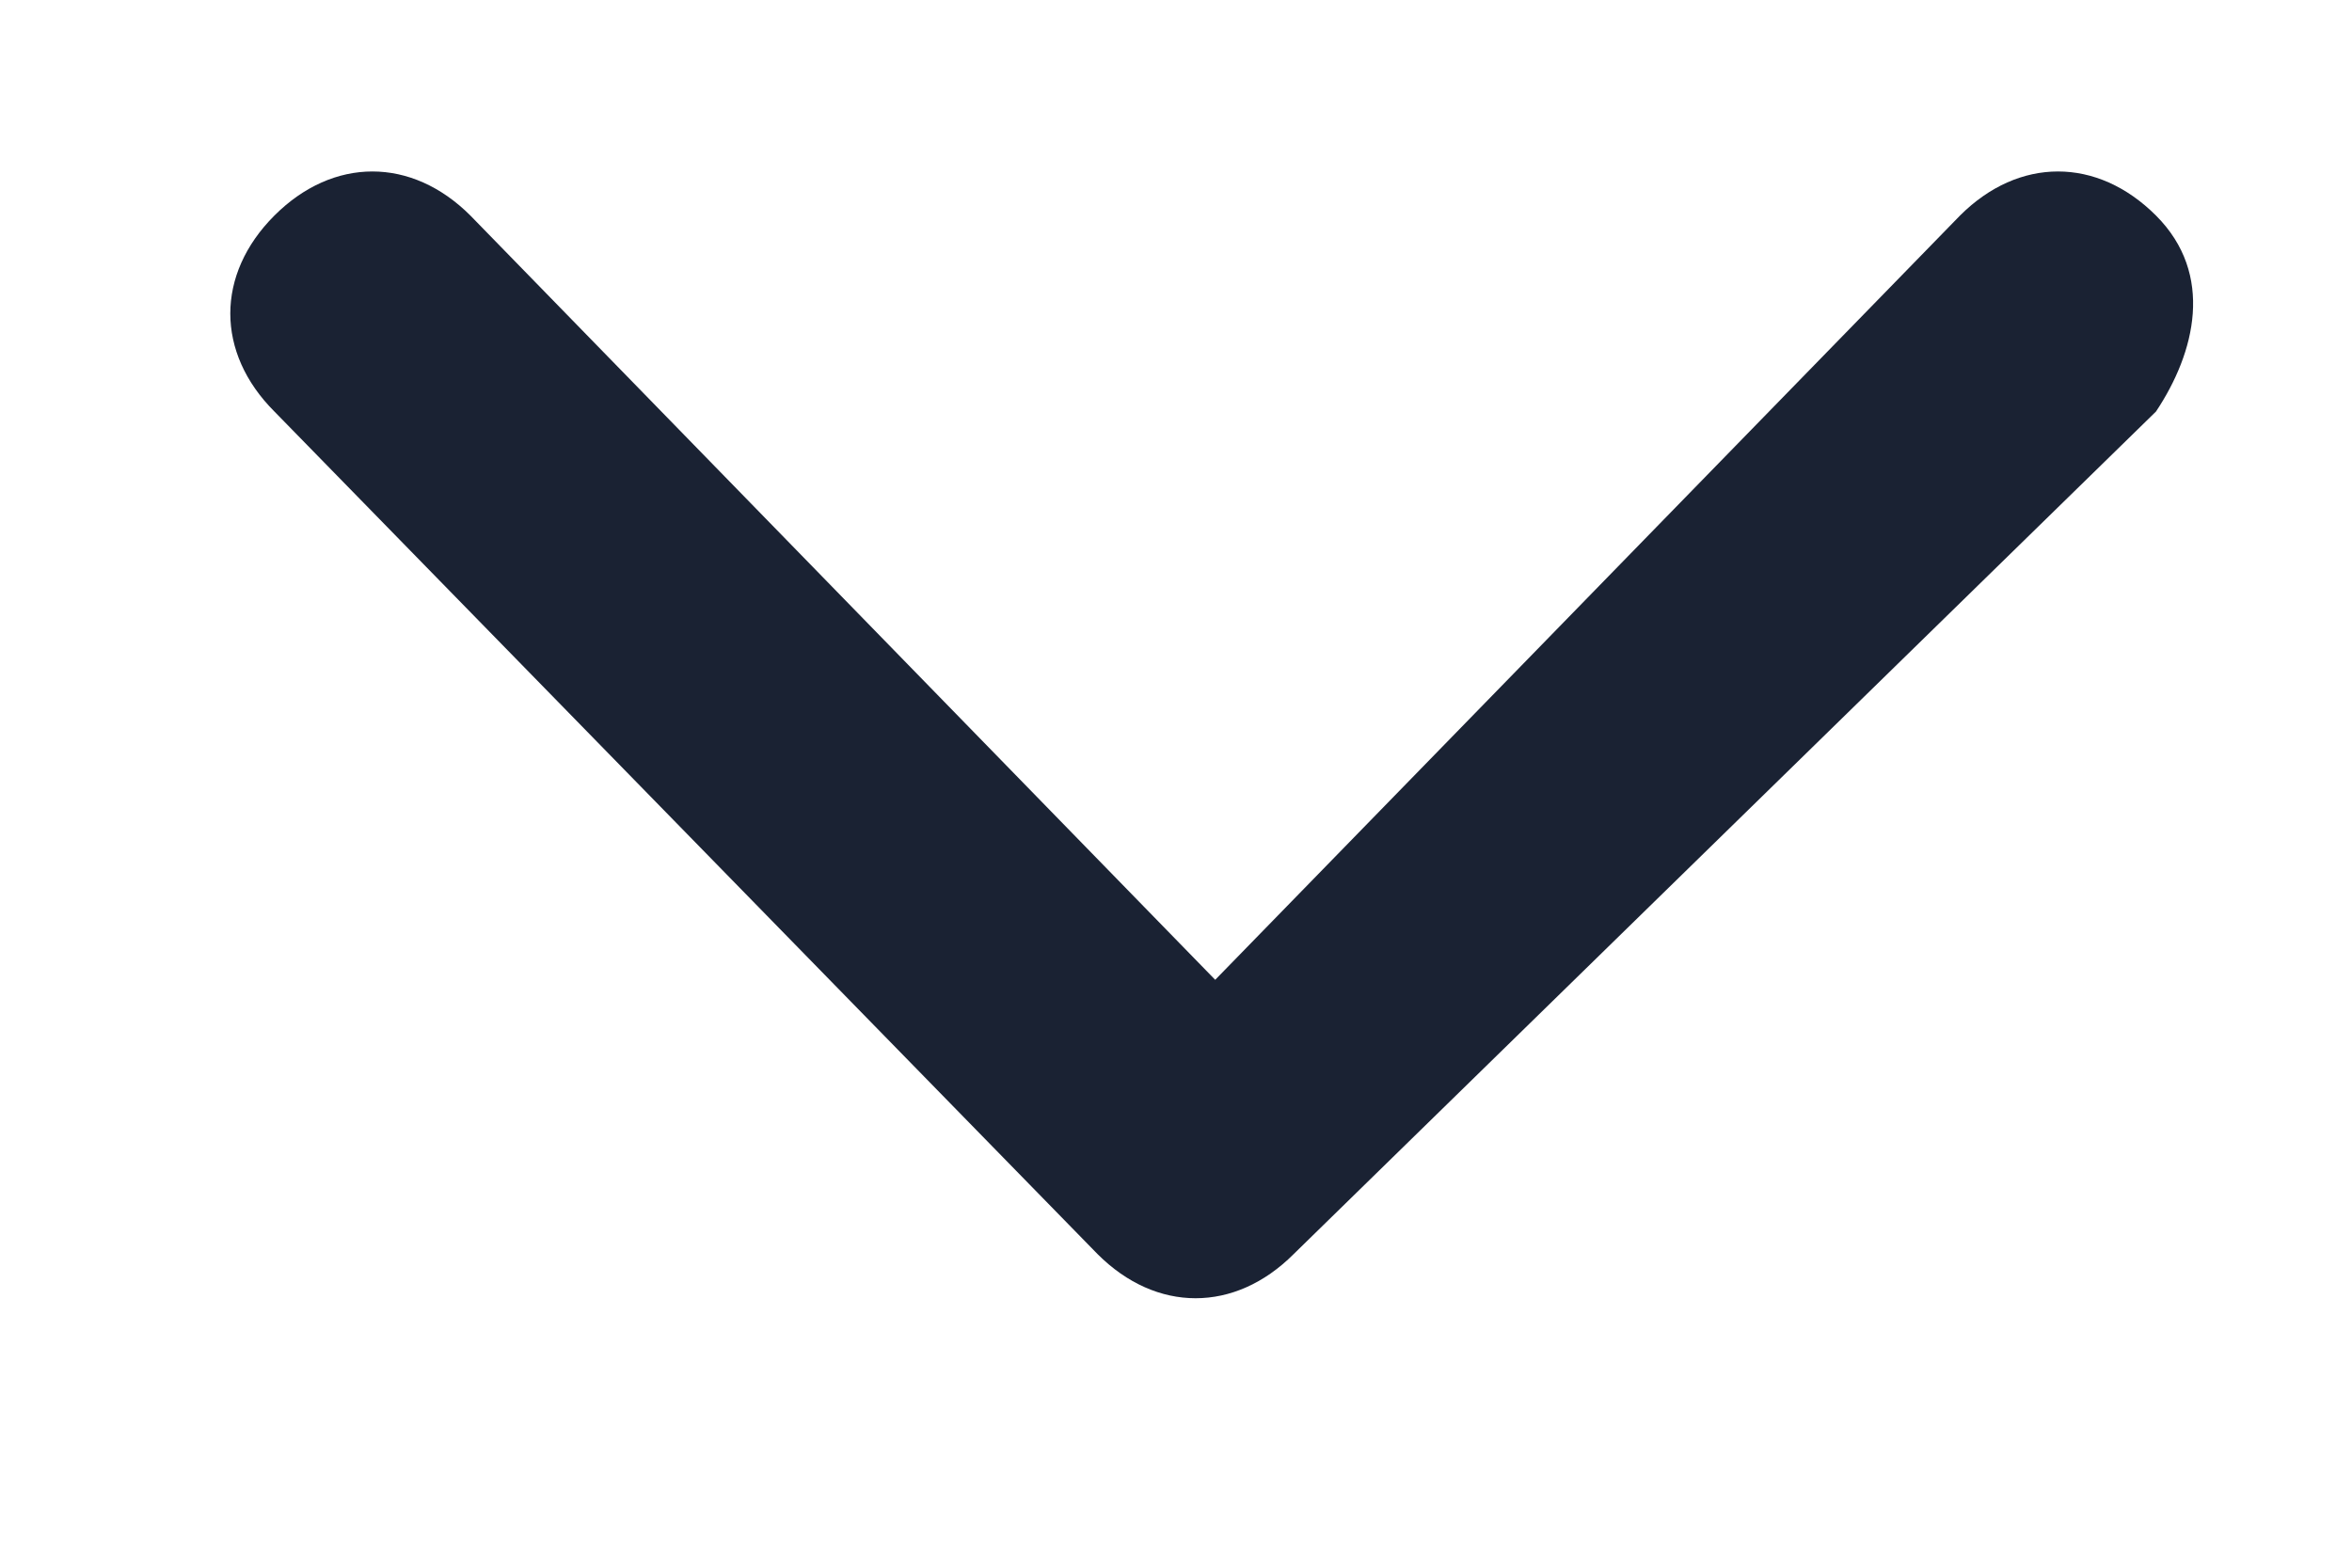 <?xml version="1.0" encoding="utf-8"?>
<!-- Generator: Adobe Illustrator 25.0.1, SVG Export Plug-In . SVG Version: 6.00 Build 0)  -->
<svg version="1.1" id="图层_1" xmlns="http://www.w3.org/2000/svg" xmlns:xlink="http://www.w3.org/1999/xlink" x="0px" y="0px"
	 viewBox="0 0 12 8" style="enable-background:new 0 0 12 8;" xml:space="preserve">
<style type="text/css">
	.st0{fill:#1a2233;}
</style>
<g>
	<path class="st0" d="M11,2.1L6.6,6.4c-0.3,0.3-0.7,0.3-1,0L1.4,2.1c-0.3-0.3-0.3-0.7,0-1s0.7-0.3,1,0L6.2,5L10,1.1
		c0.3-0.3,0.7-0.3,1,0S11.2,1.8,11,2.1z"/>
</g>
</svg>
